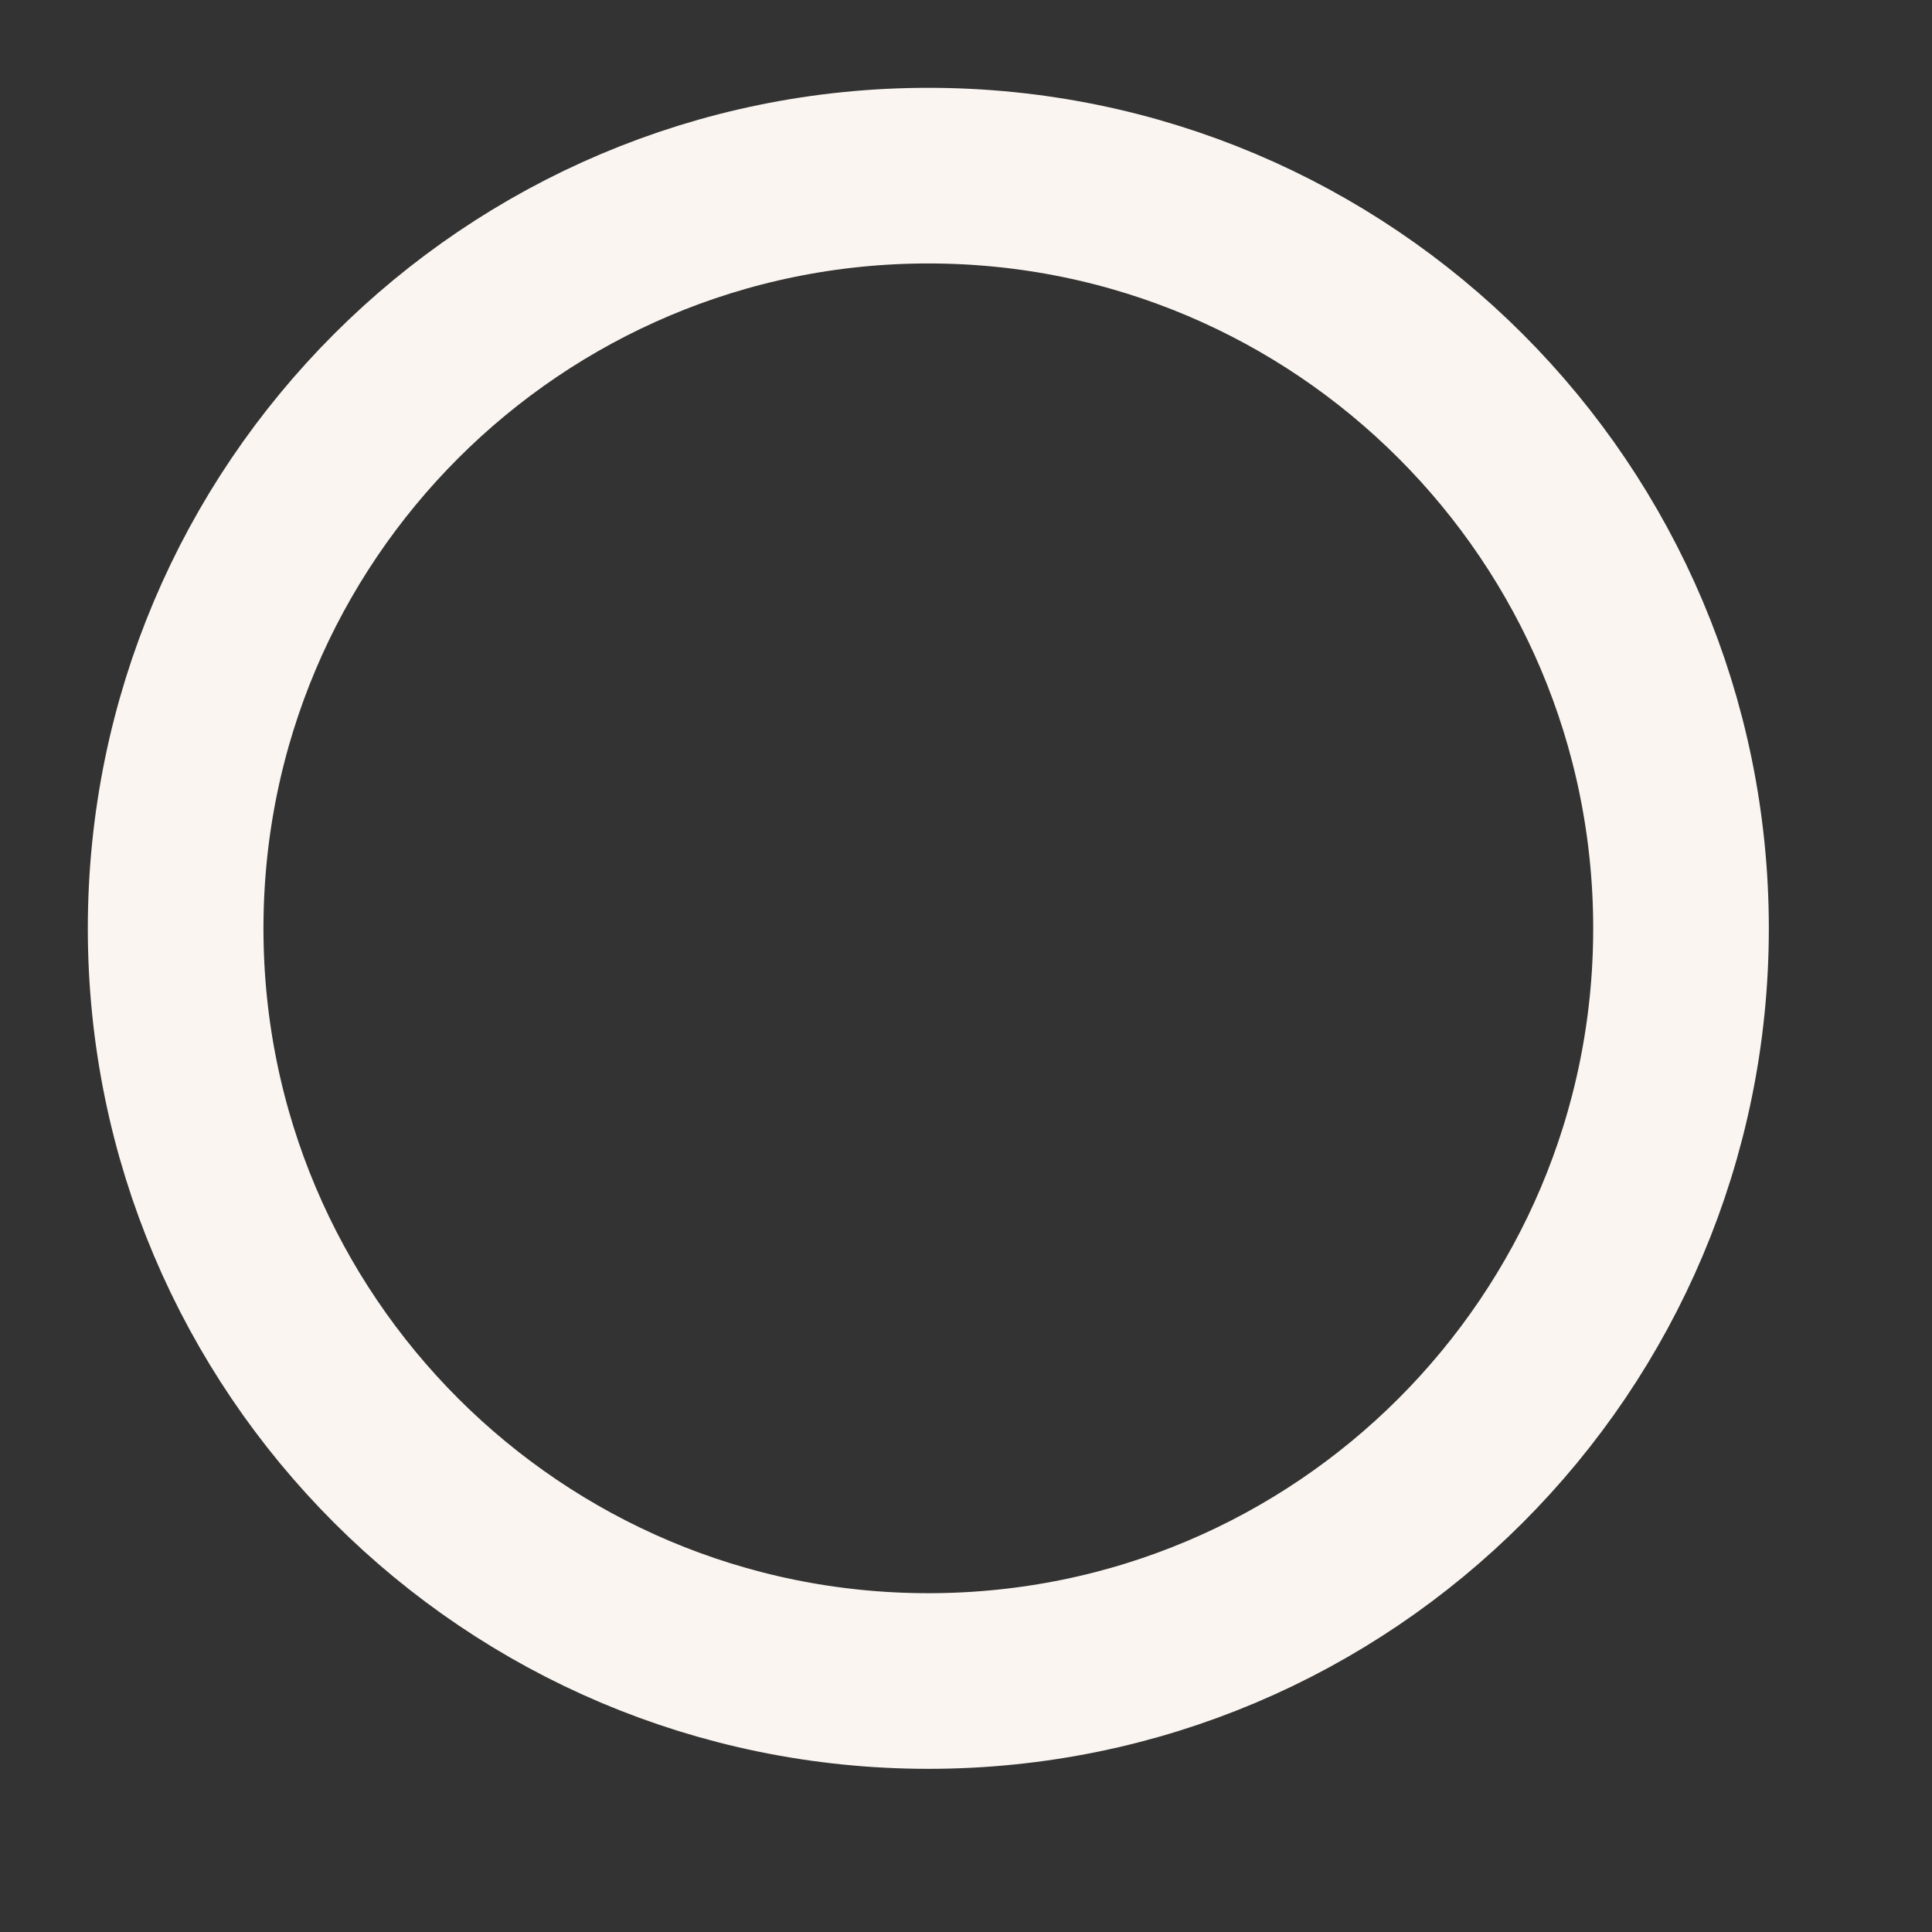 <?xml version="1.0" encoding="utf-8"?>
<svg xmlns="http://www.w3.org/2000/svg" fill="none" height="100%" overflow="visible" preserveAspectRatio="none" style="display: block;" viewBox="0 0 11 11" width="100%">
<rect x="0" y="0" width="11" height="11" fill="#333333" stroke="none"/>
<path d="M5.286 9.571C7.653 9.571 9.571 7.653 9.571 5.286C9.571 2.919 7.653 1 5.286 1C2.919 1 1 2.919 1 5.286C1 7.653 2.919 9.571 5.286 9.571Z" id="Vector" stroke="#FAF5F0"/>
</svg>
